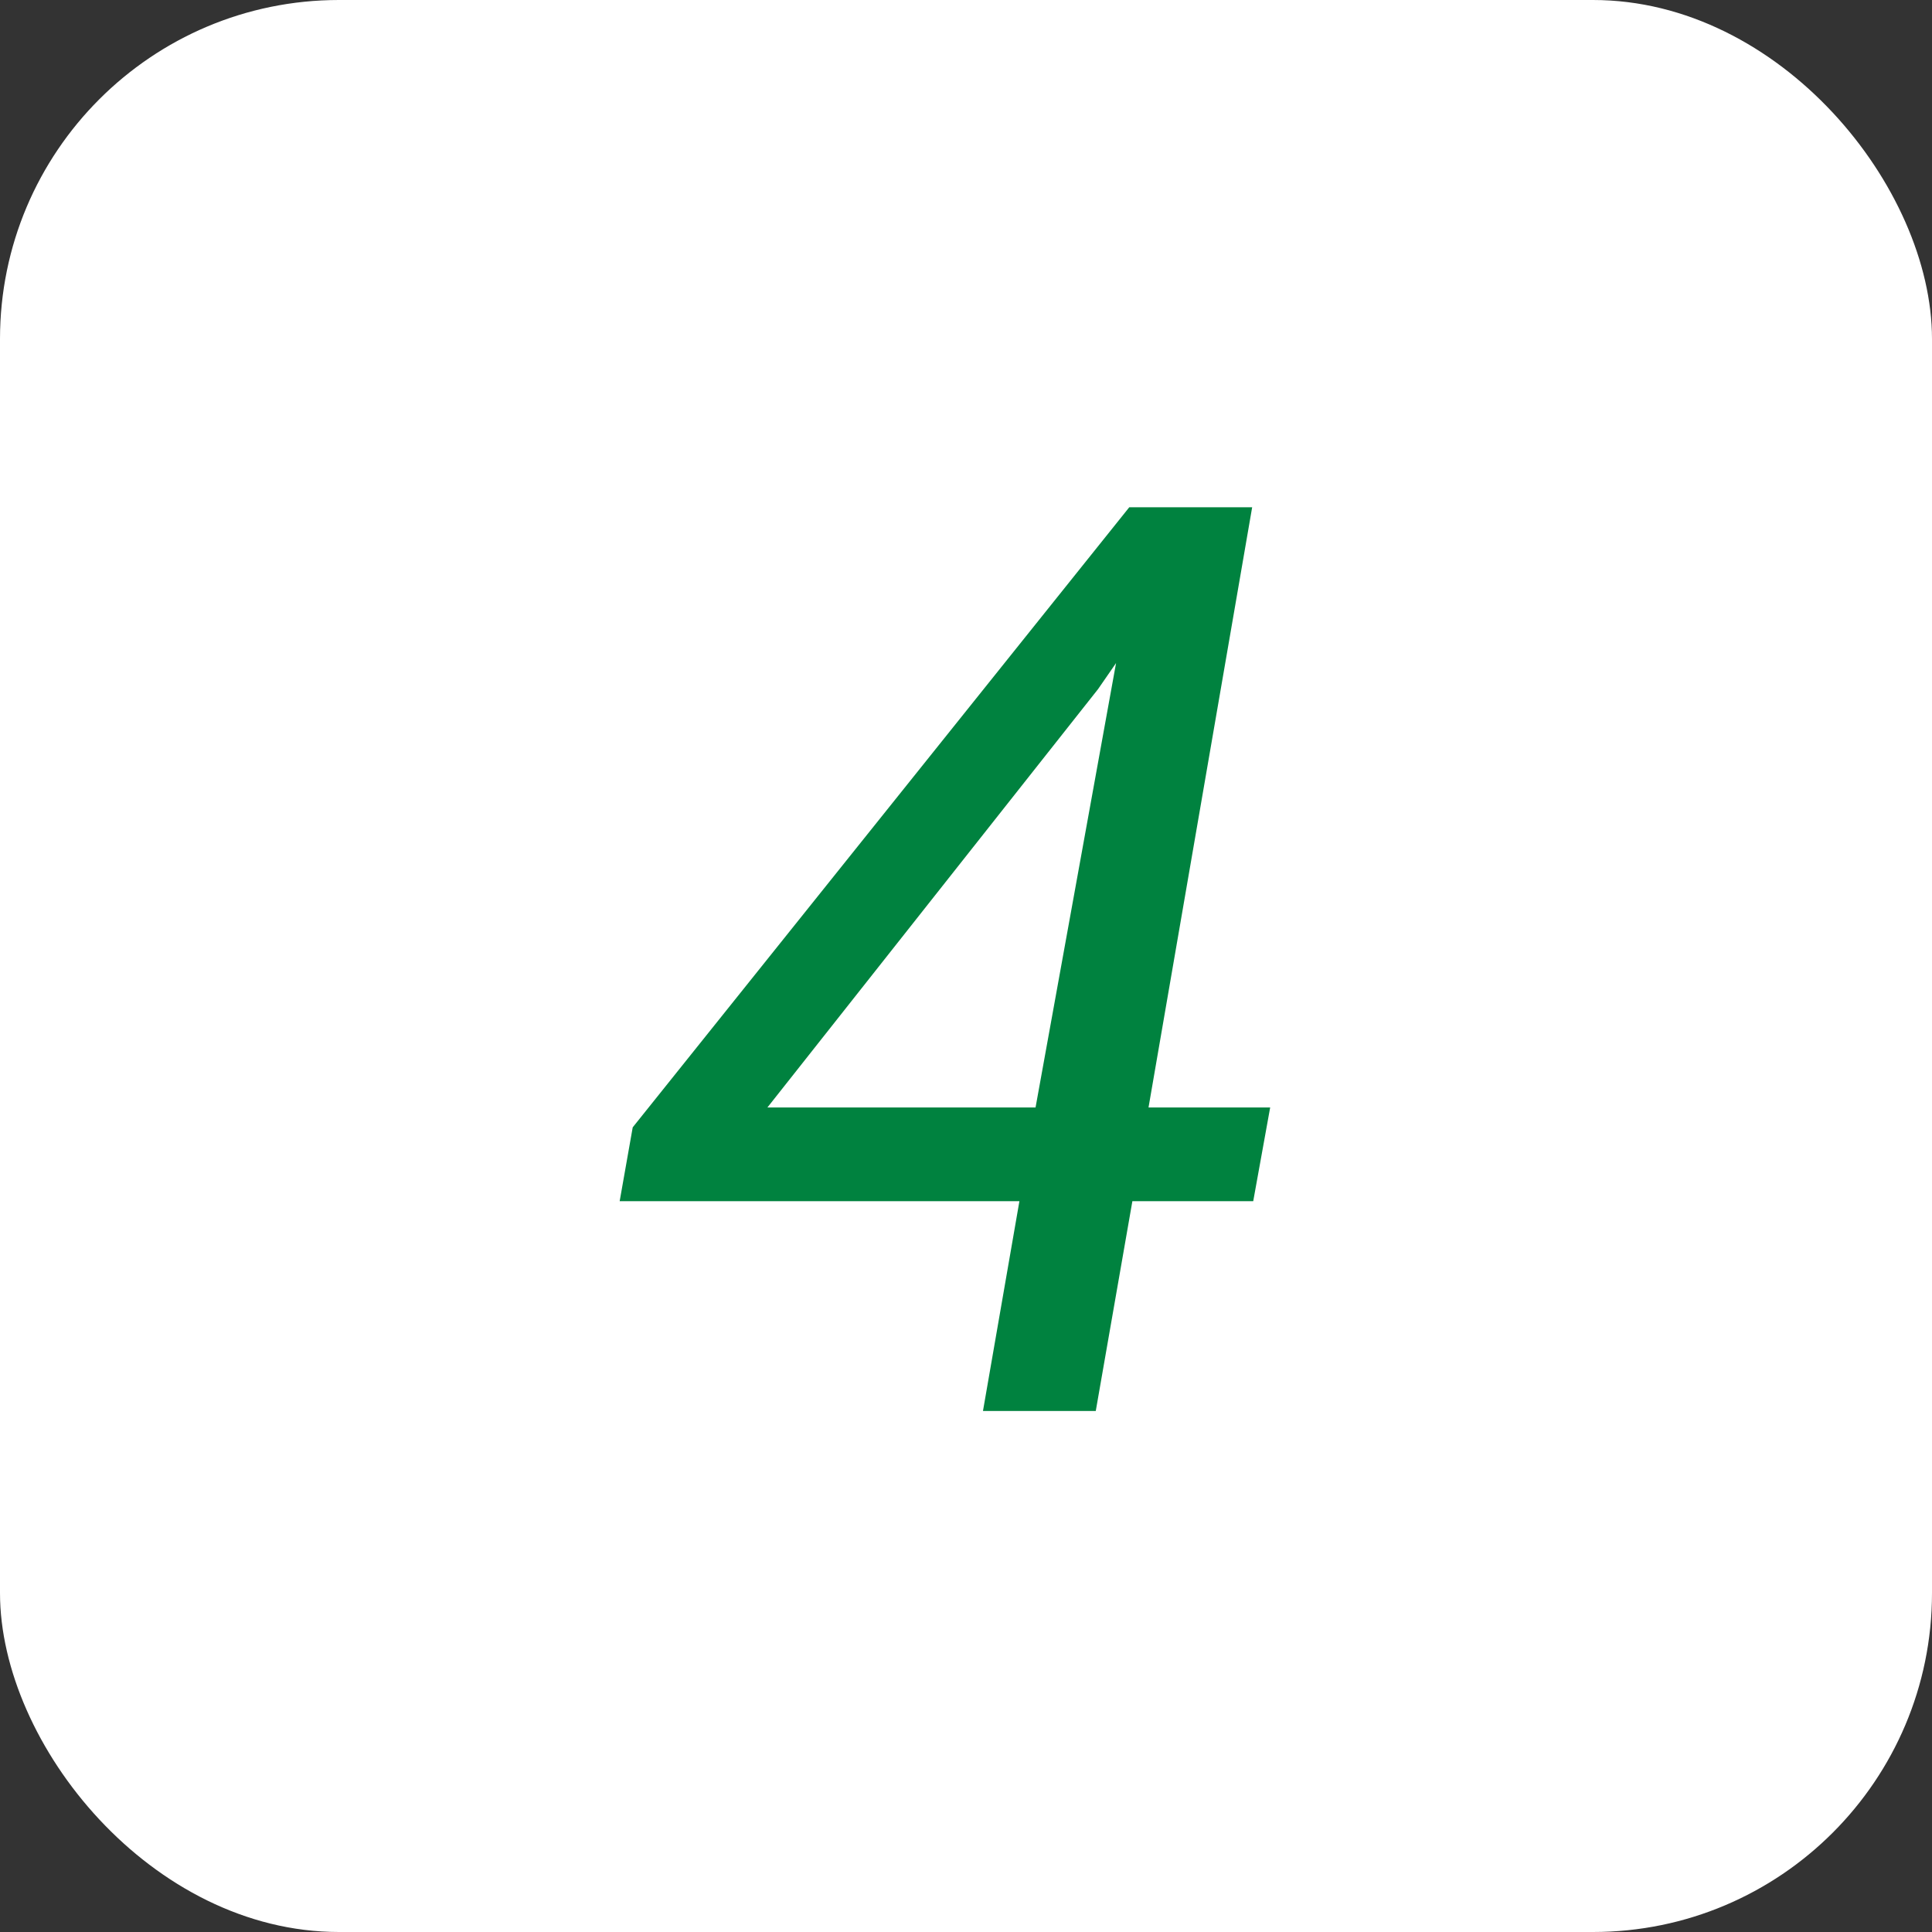 <svg xmlns="http://www.w3.org/2000/svg" width="45.595" height="45.596" viewBox="0 0 45.595 45.596">
  <rect x="0" y="0" width="45.595" height="45.596" fill="#333333" stroke="none"/>
  <g id="howto_icon_04" transform="translate(-226 -8698.98)">
    <rect id="長方形_1114" data-name="長方形 1114" width="45.595" height="45.595" rx="8" transform="translate(226 8698.98)" fill="#fff"/>
    <path id="パス_28527" data-name="パス 28527" d="M4.307-7.163H7.178l-.4,2.212H3.926L3.062,0H.4L1.26-4.951H-8.174l.308-1.743L3.853-21.328h2.9Zm-8.994,0H1.641l1.9-10.488-.425.615Z" transform="translate(248.798 8732.279)" fill="#00823f"/>
  </g>
</svg>
